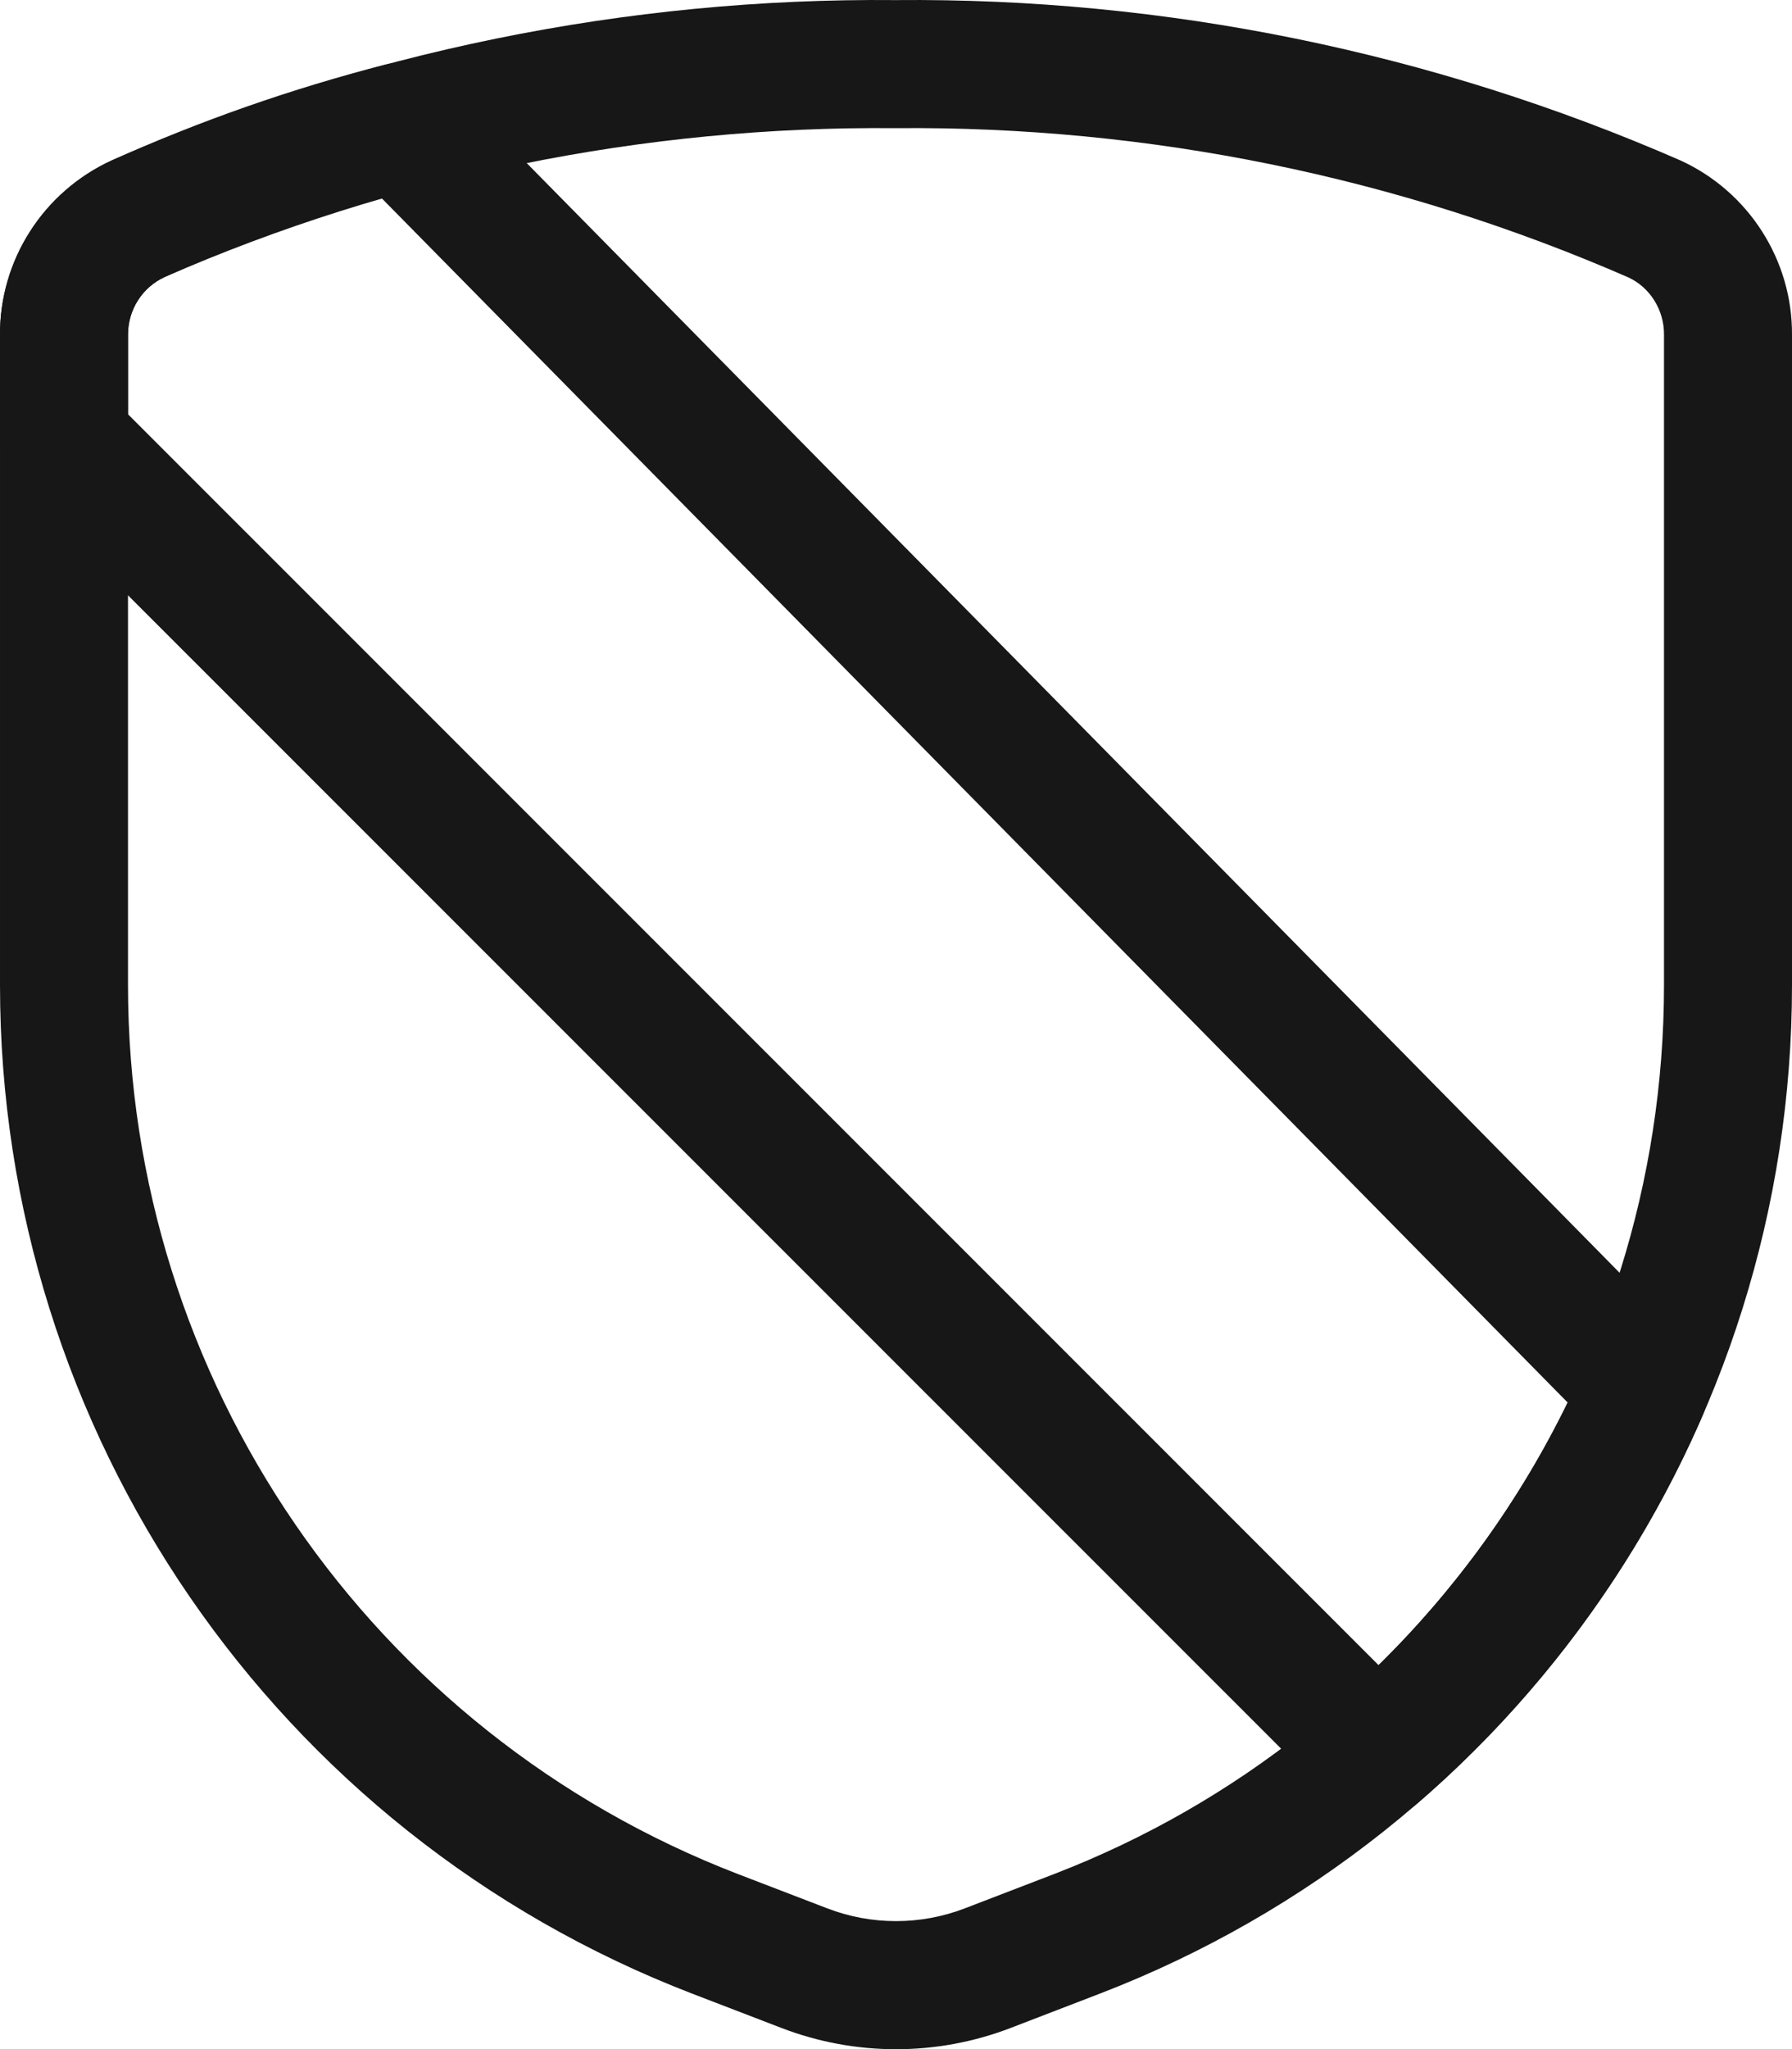 <svg xmlns="http://www.w3.org/2000/svg" width="21" height="24" viewBox="0 0 21 24" fill="none"><path d="M19.803 15.743L5.234 0.958C5.047 0.767 4.772 0.691 4.514 0.757C3.418 1.039 2.347 1.413 1.311 1.878C0.506 2.245 -0.006 3.049 5.25554e-05 3.929L3.50316e-05 5.163C3.50316e-05 5.362 0.079 5.553 0.22 5.693L15.604 21.072C15.882 21.35 16.328 21.366 16.625 21.109C18.063 19.864 19.202 18.312 19.957 16.568C20.079 16.288 20.018 15.961 19.803 15.743ZM16.155 19.503L1.5 4.852V3.924C1.498 3.629 1.667 3.364 1.93 3.244C2.752 2.875 3.603 2.567 4.473 2.322L18.371 16.427C17.813 17.571 17.064 18.611 16.155 19.503Z" fill="#171717"></path><path d="M3.502e-05 11.538C3.502e-05 16.774 3.225 21.471 8.113 23.351L9.154 23.751C10.02 24.085 10.98 24.085 11.847 23.751L12.887 23.351C17.775 21.471 21 16.774 21 11.538V3.924C21.006 3.049 20.495 2.247 19.695 1.88C16.786 0.61 13.654 -0.028 10.493 0.001C7.346 -0.028 4.214 0.61 1.318 1.875C0.506 2.247 -0.005 3.047 3.502e-05 3.926V11.538ZM1.931 3.244C4.621 2.07 7.543 1.474 10.493 1.501C13.457 1.474 16.379 2.07 19.082 3.249C19.334 3.365 19.502 3.629 19.5 3.919L19.5 11.538C19.5 16.154 16.657 20.293 12.349 21.951L11.308 22.351C10.788 22.551 10.212 22.551 9.693 22.351L8.651 21.951C4.343 20.293 1.5 16.154 1.5 11.538V3.924C1.498 3.629 1.667 3.365 1.931 3.244Z" fill="#171717"></path></svg>